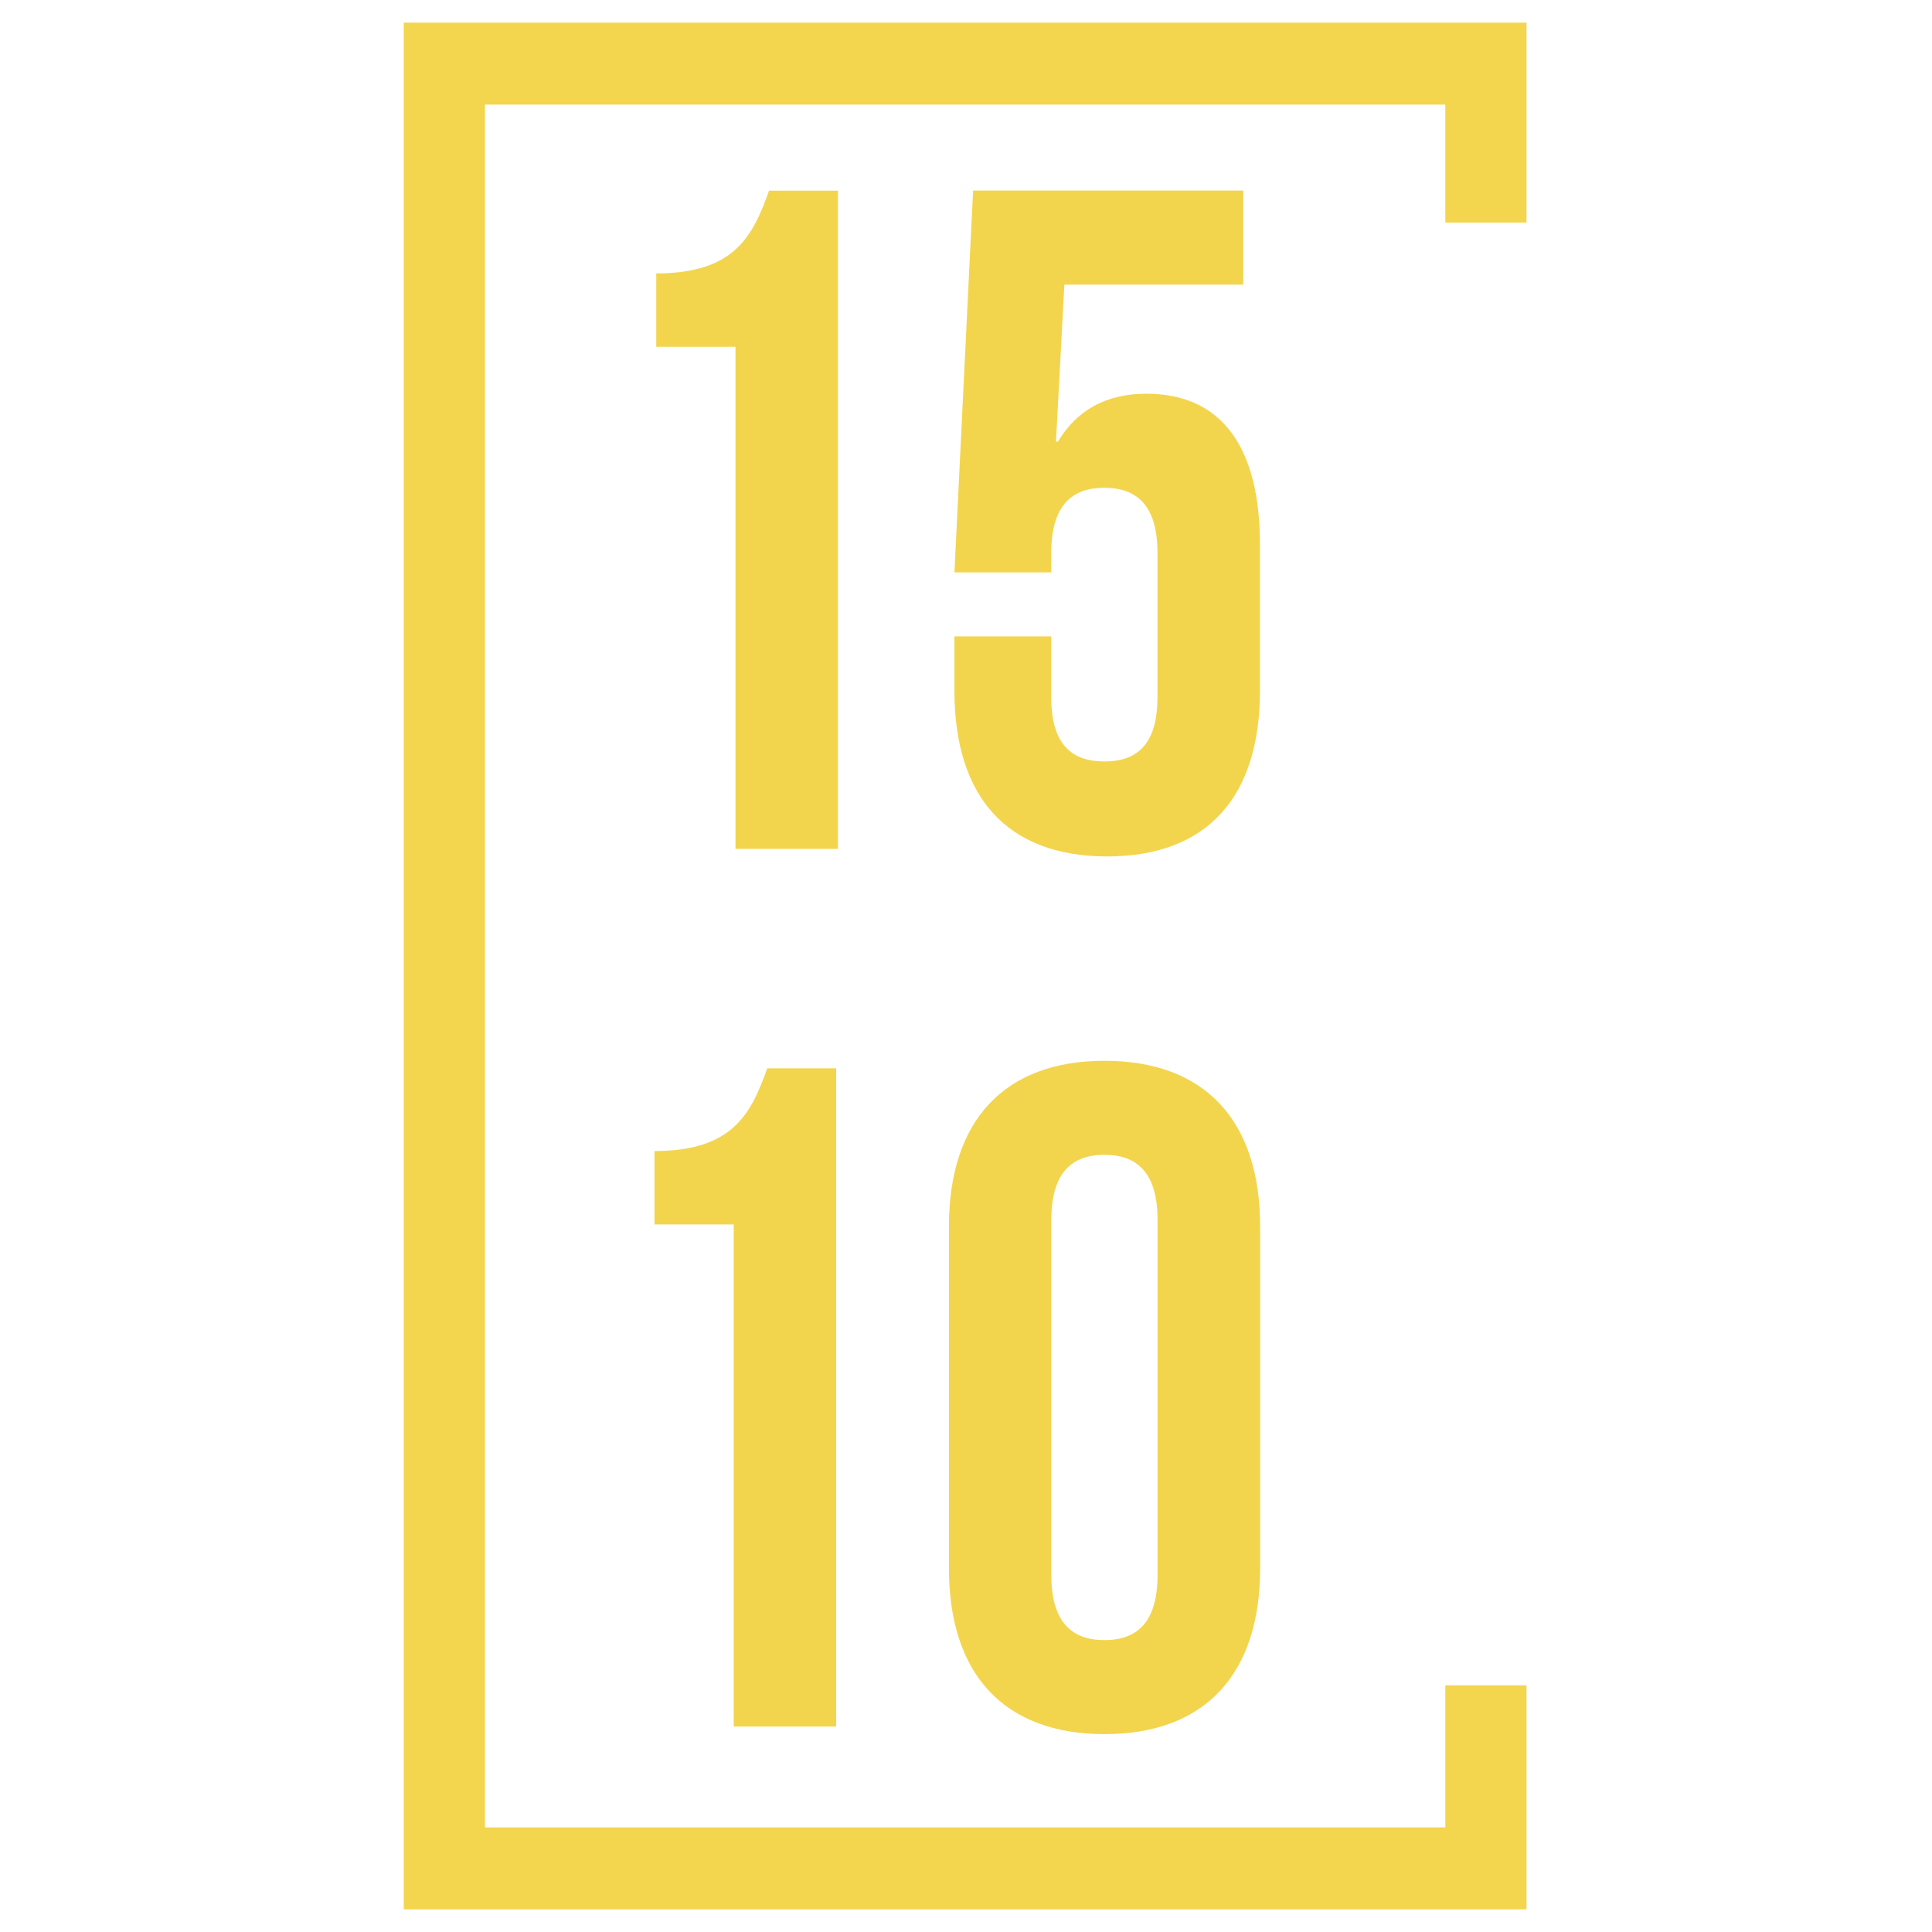 <svg xmlns="http://www.w3.org/2000/svg" width="512" height="512" viewBox="0 0 512 512" fill="none"><path d="M173.94 72.455C194.931 72.455 199.605 62.238 203.803 50.532H222.07V224.972H194.908V91.903H173.917V72.455H173.94Z" fill="#F3D54D"></path><path d="M278.597 168.643V184.838C278.597 197.3 284.021 201.79 292.666 201.79C301.312 201.79 306.736 197.3 306.736 184.838V146.468C306.736 134.007 301.312 129.265 292.666 129.265C284.021 129.265 278.597 134.007 278.597 146.468V151.691H252.932L257.879 50.509H329.473V75.432H282.069L279.845 117.055H280.344C285.291 108.831 292.939 104.341 303.786 104.341C323.777 104.341 333.898 118.544 333.898 144.223V183.097C333.898 210.998 320.079 226.965 293.415 226.965C266.752 226.965 252.932 211.021 252.932 183.097V168.643H278.597Z" fill="#F3D54D"></path><path d="M173.466 305.034C194.456 305.034 199.131 294.817 203.329 283.111H221.596V457.551H194.433V324.482H173.443V305.034H173.466Z" fill="#F3D54D"></path><path d="M251.481 324.986C251.481 297.085 266.049 281.118 292.713 281.118C319.376 281.118 333.945 297.062 333.945 324.986V415.699C333.945 443.6 319.376 459.567 292.713 459.567C266.049 459.567 251.481 443.623 251.481 415.699V324.986ZM278.621 417.44C278.621 429.902 284.044 434.644 292.69 434.644C301.336 434.644 306.759 429.902 306.759 417.44V323.245C306.759 310.783 301.336 306.041 292.69 306.041C284.044 306.041 278.621 310.783 278.621 323.245V417.44Z" fill="#F3D54D"></path><path d="M404.541 58.985V6H107V506H404.541V446.624H383.029V484.284H128.512V27.716H383.029V58.985H404.541Z" fill="#F3D54E"></path></svg>